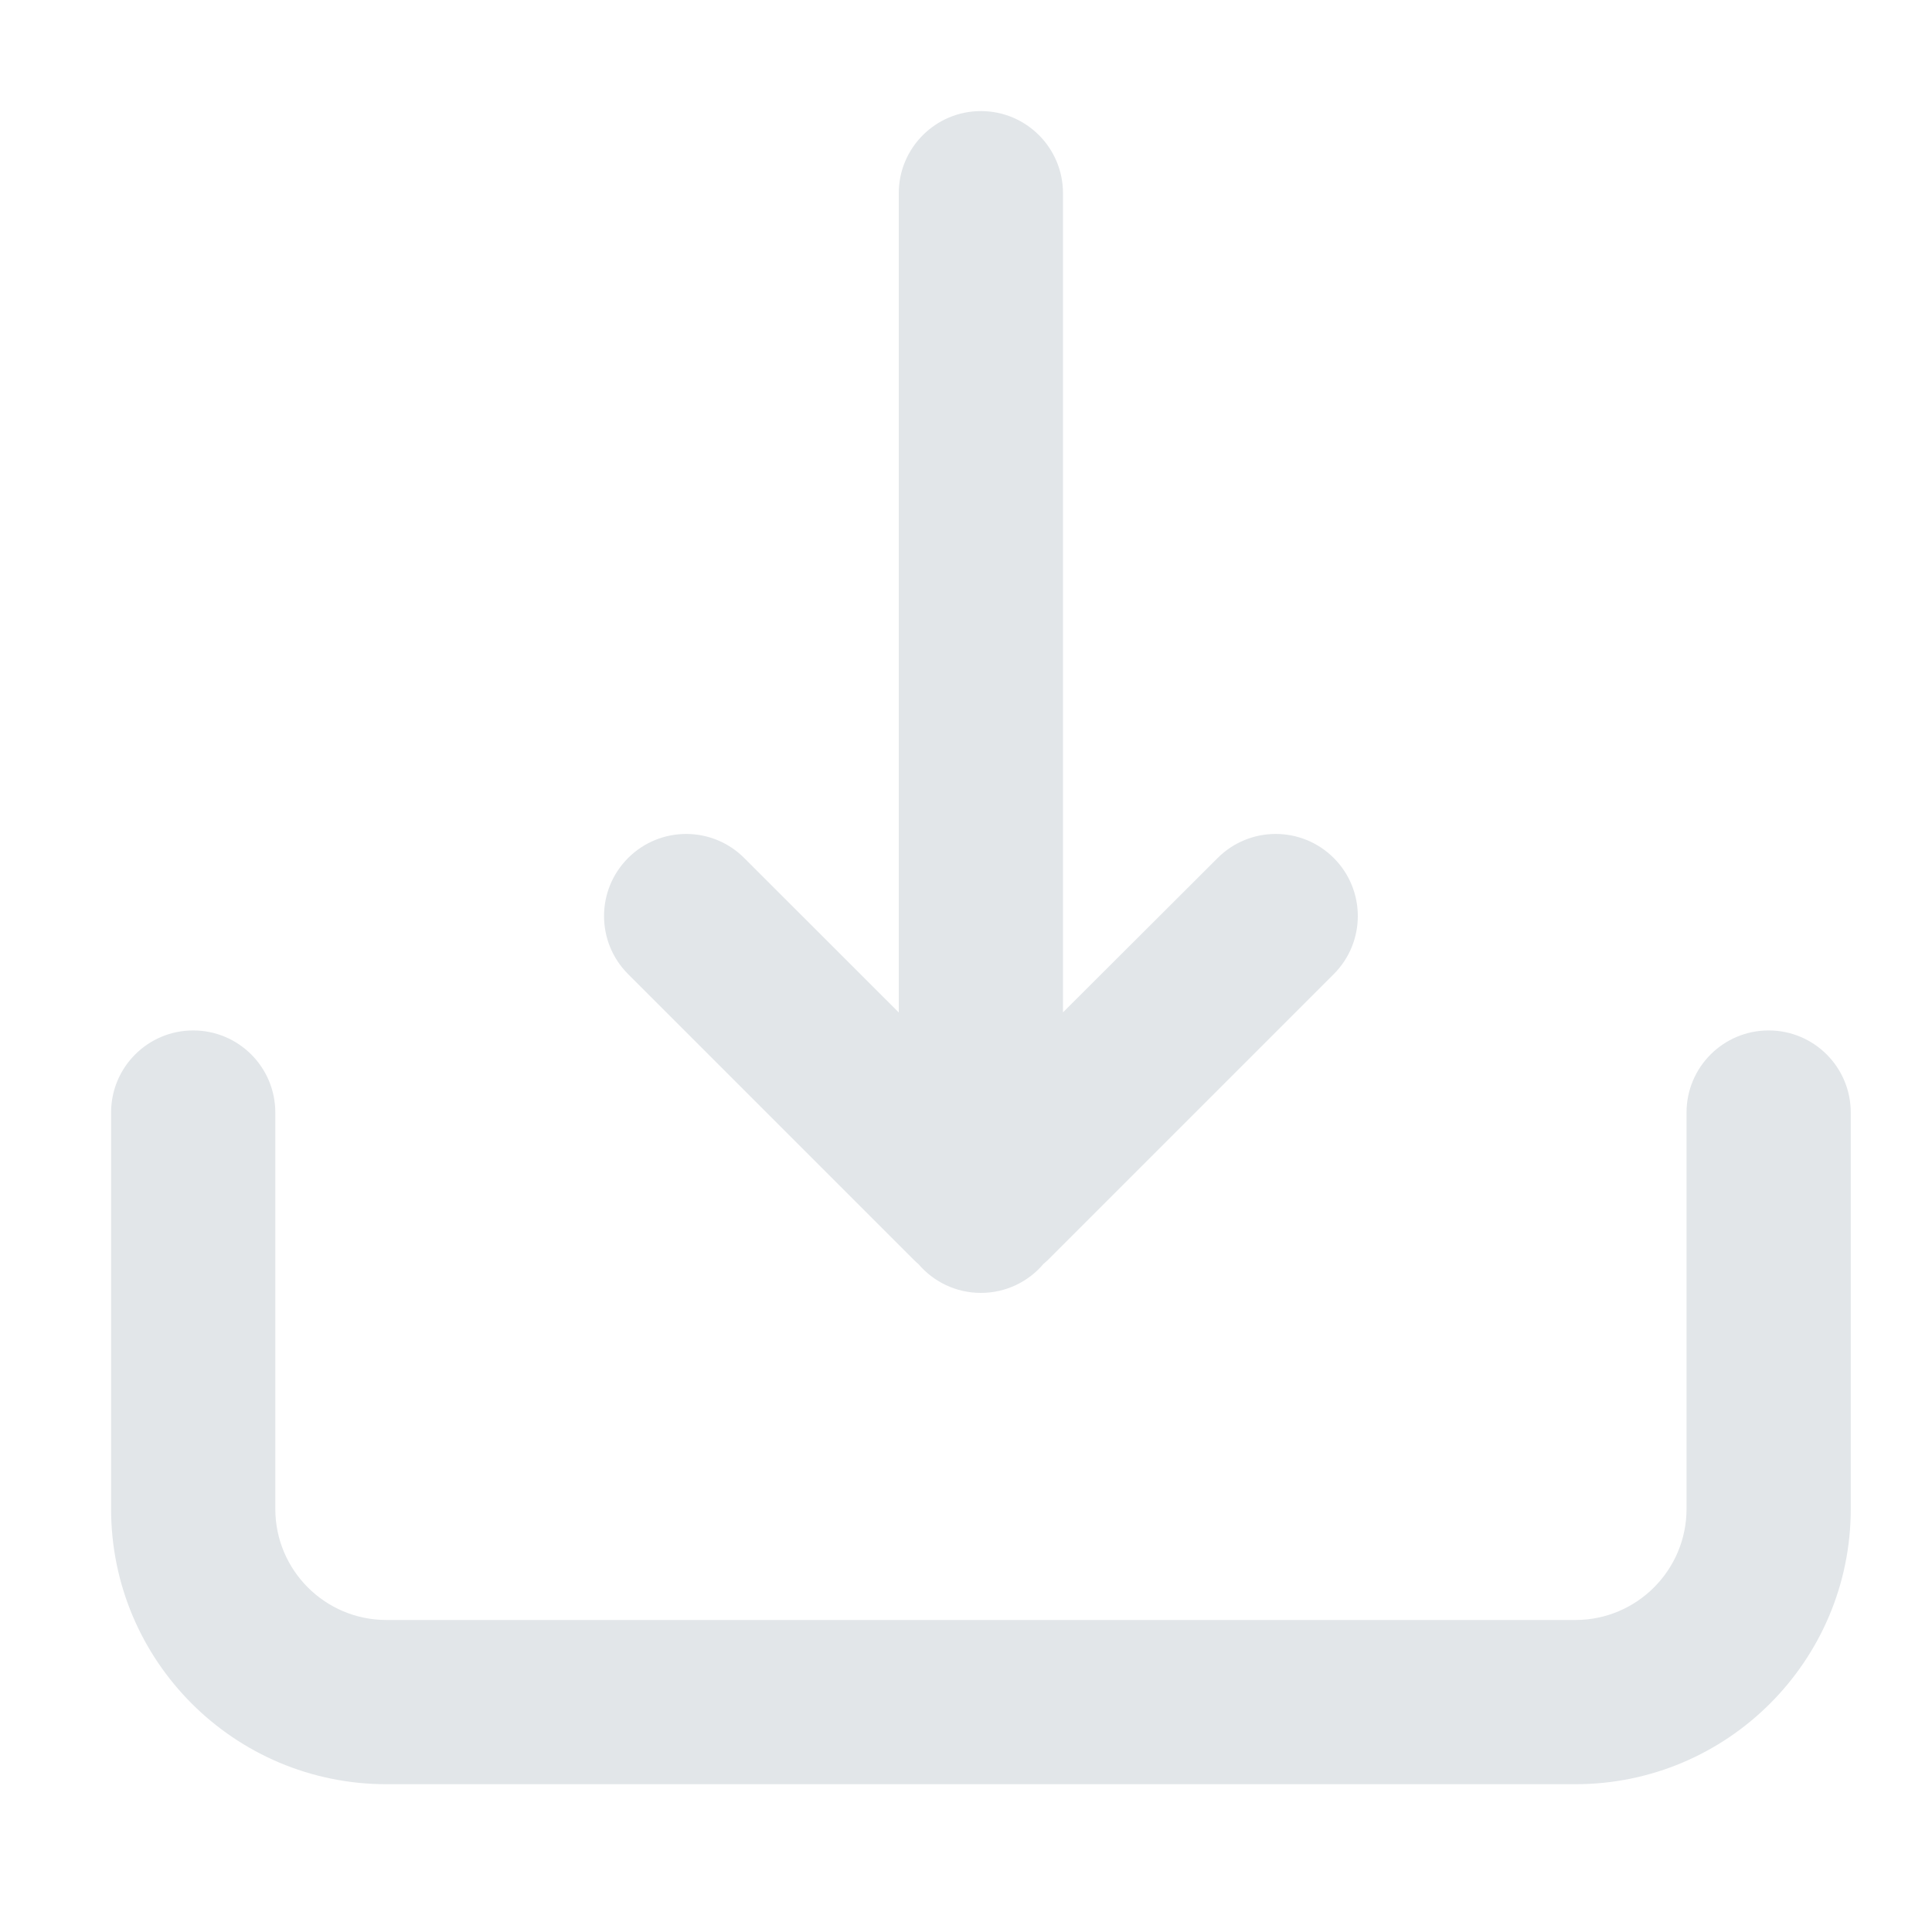 <?xml version="1.0" encoding="UTF-8"?>
<svg width="20px" height="20px" viewBox="0 0 20 20" version="1.1" xmlns="http://www.w3.org/2000/svg" xmlns:xlink="http://www.w3.org/1999/xlink">
    <title>utility-type/Leftmenu/Benefit/icon-download</title>
    <g id="utility-type/Leftmenu/Benefit/icon-download" stroke="none" stroke-width="1" fill="none" fill-rule="evenodd">
        <path d="M18.309,10.667 C18.778,10.667 19.159,11.047 19.159,11.517 L19.159,15.62 C19.159,17.193 17.882,18.47 16.309,18.47 L4,18.47 C2.426,18.47 1.15,17.194 1.15,15.62 L1.15,11.517 C1.15,11.047 1.531,10.667 2,10.667 C2.469,10.667 2.85,11.047 2.85,11.517 L2.85,15.62 C2.85,16.255 3.365,16.77 4,16.77 L16.309,16.77 C16.944,16.77 17.459,16.254 17.459,15.62 L17.459,11.517 C17.459,11.047 17.84,10.667 18.309,10.667 Z M10.154,1.15 C10.624,1.15 11.004,1.531 11.004,2 L11.004,10.48 L12.605,8.882 C12.937,8.55 13.475,8.55 13.807,8.882 C14.139,9.214 14.139,9.752 13.807,10.084 L10.844,13.047 L10.801,13.085 C10.646,13.268 10.413,13.384 10.154,13.384 C9.895,13.384 9.663,13.268 9.507,13.085 C9.493,13.074 9.479,13.06 9.465,13.047 L6.502,10.084 C6.17,9.752 6.17,9.214 6.502,8.882 C6.834,8.55 7.372,8.55 7.704,8.882 L9.304,10.481 L9.304,2 C9.304,1.531 9.685,1.15 10.154,1.15 Z" id="Combined-Shape" fill="#E2E6E9" fill-rule="nonzero"></path>
    </g>
</svg>